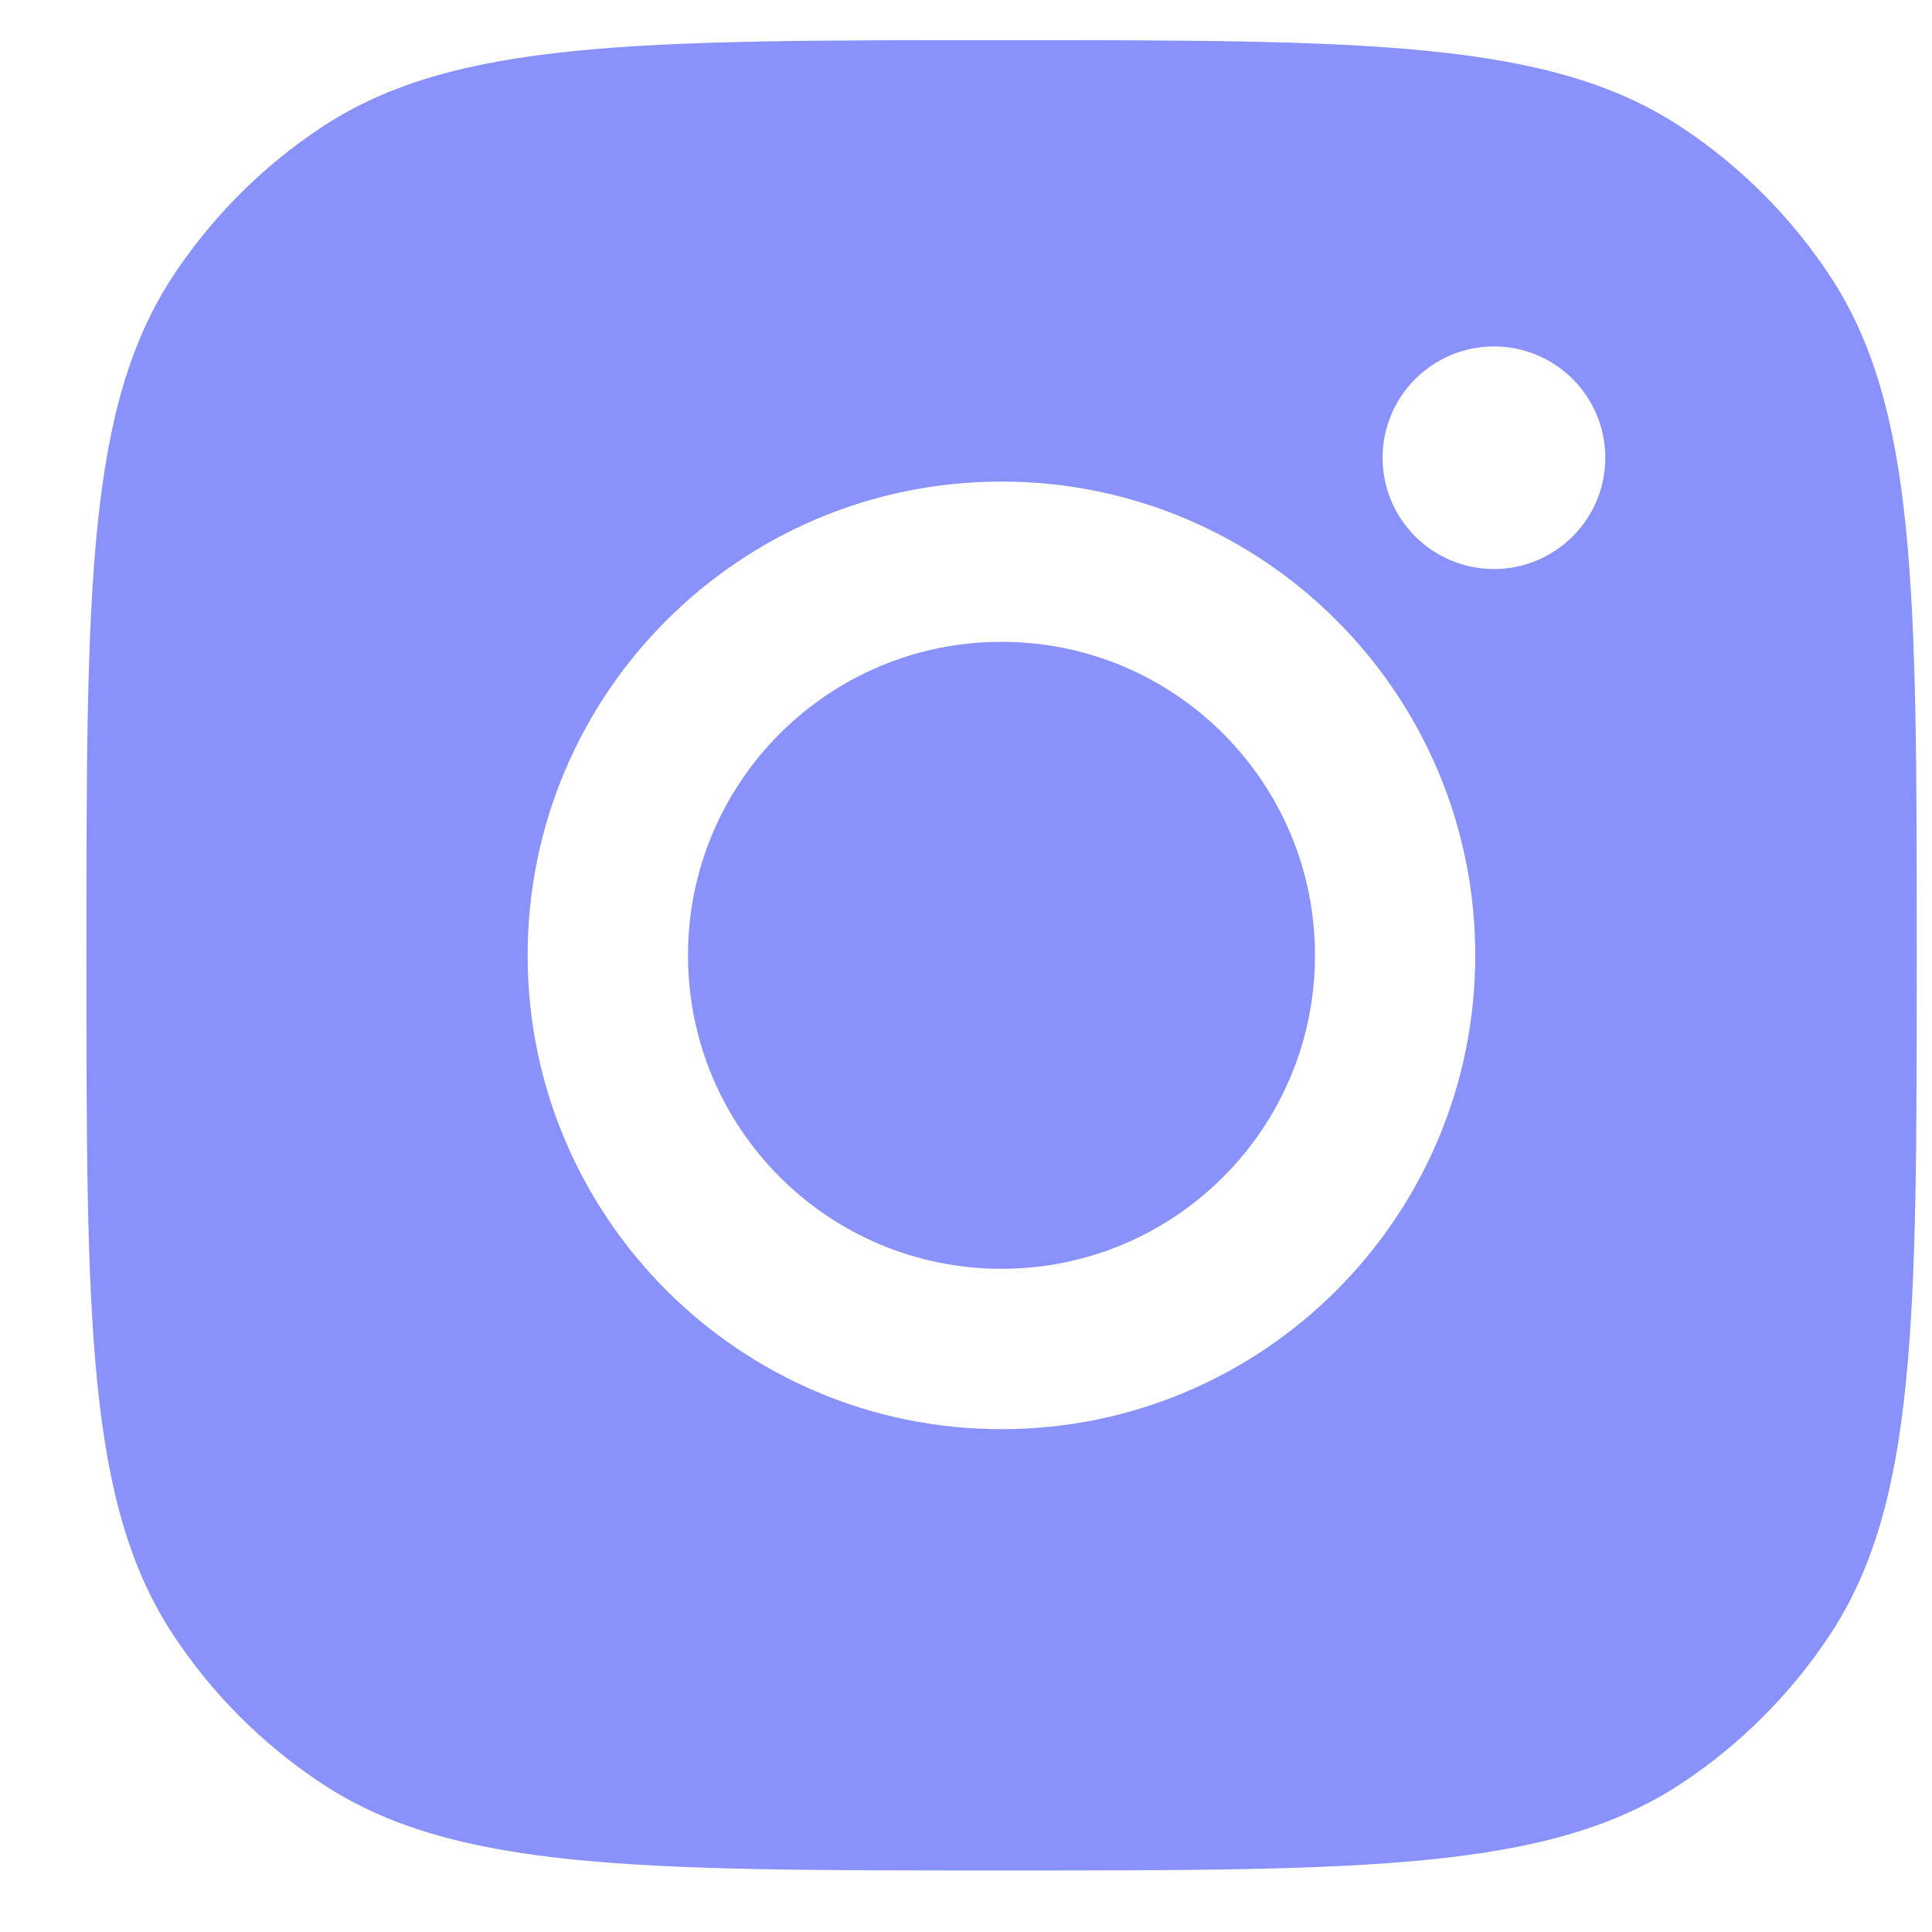 <svg width="19" height="19" viewBox="0 0 19 19" fill="none" xmlns="http://www.w3.org/2000/svg">
<path fill-rule="evenodd" clip-rule="evenodd" d="M0.85 9.395C0.85 5.8 0.85 4.002 1.706 2.708C2.089 2.129 2.584 1.634 3.162 1.252C4.457 0.395 6.254 0.395 9.85 0.395C13.445 0.395 15.242 0.395 16.537 1.252C17.115 1.634 17.61 2.129 17.993 2.708C18.85 4.002 18.85 5.8 18.85 9.395C18.85 12.99 18.85 14.788 17.993 16.082C17.61 16.661 17.115 17.156 16.537 17.538C15.242 18.395 13.445 18.395 9.85 18.395C6.254 18.395 4.457 18.395 3.162 17.538C2.584 17.156 2.089 16.661 1.706 16.082C0.85 14.788 0.85 12.99 0.85 9.395ZM14.508 9.395C14.508 11.968 12.422 14.055 9.849 14.055C7.276 14.055 5.189 11.968 5.189 9.395C5.189 6.822 7.276 4.736 9.849 4.736C12.422 4.736 14.508 6.822 14.508 9.395ZM9.849 12.478C11.552 12.478 12.932 11.098 12.932 9.395C12.932 7.692 11.552 6.312 9.849 6.312C8.146 6.312 6.766 7.692 6.766 9.395C6.766 11.098 8.146 12.478 9.849 12.478ZM14.692 5.596C15.297 5.596 15.787 5.106 15.787 4.502C15.787 3.897 15.297 3.407 14.692 3.407C14.088 3.407 13.597 3.897 13.597 4.502C13.597 5.106 14.088 5.596 14.692 5.596Z" fill="#8992FA"/>
</svg>
